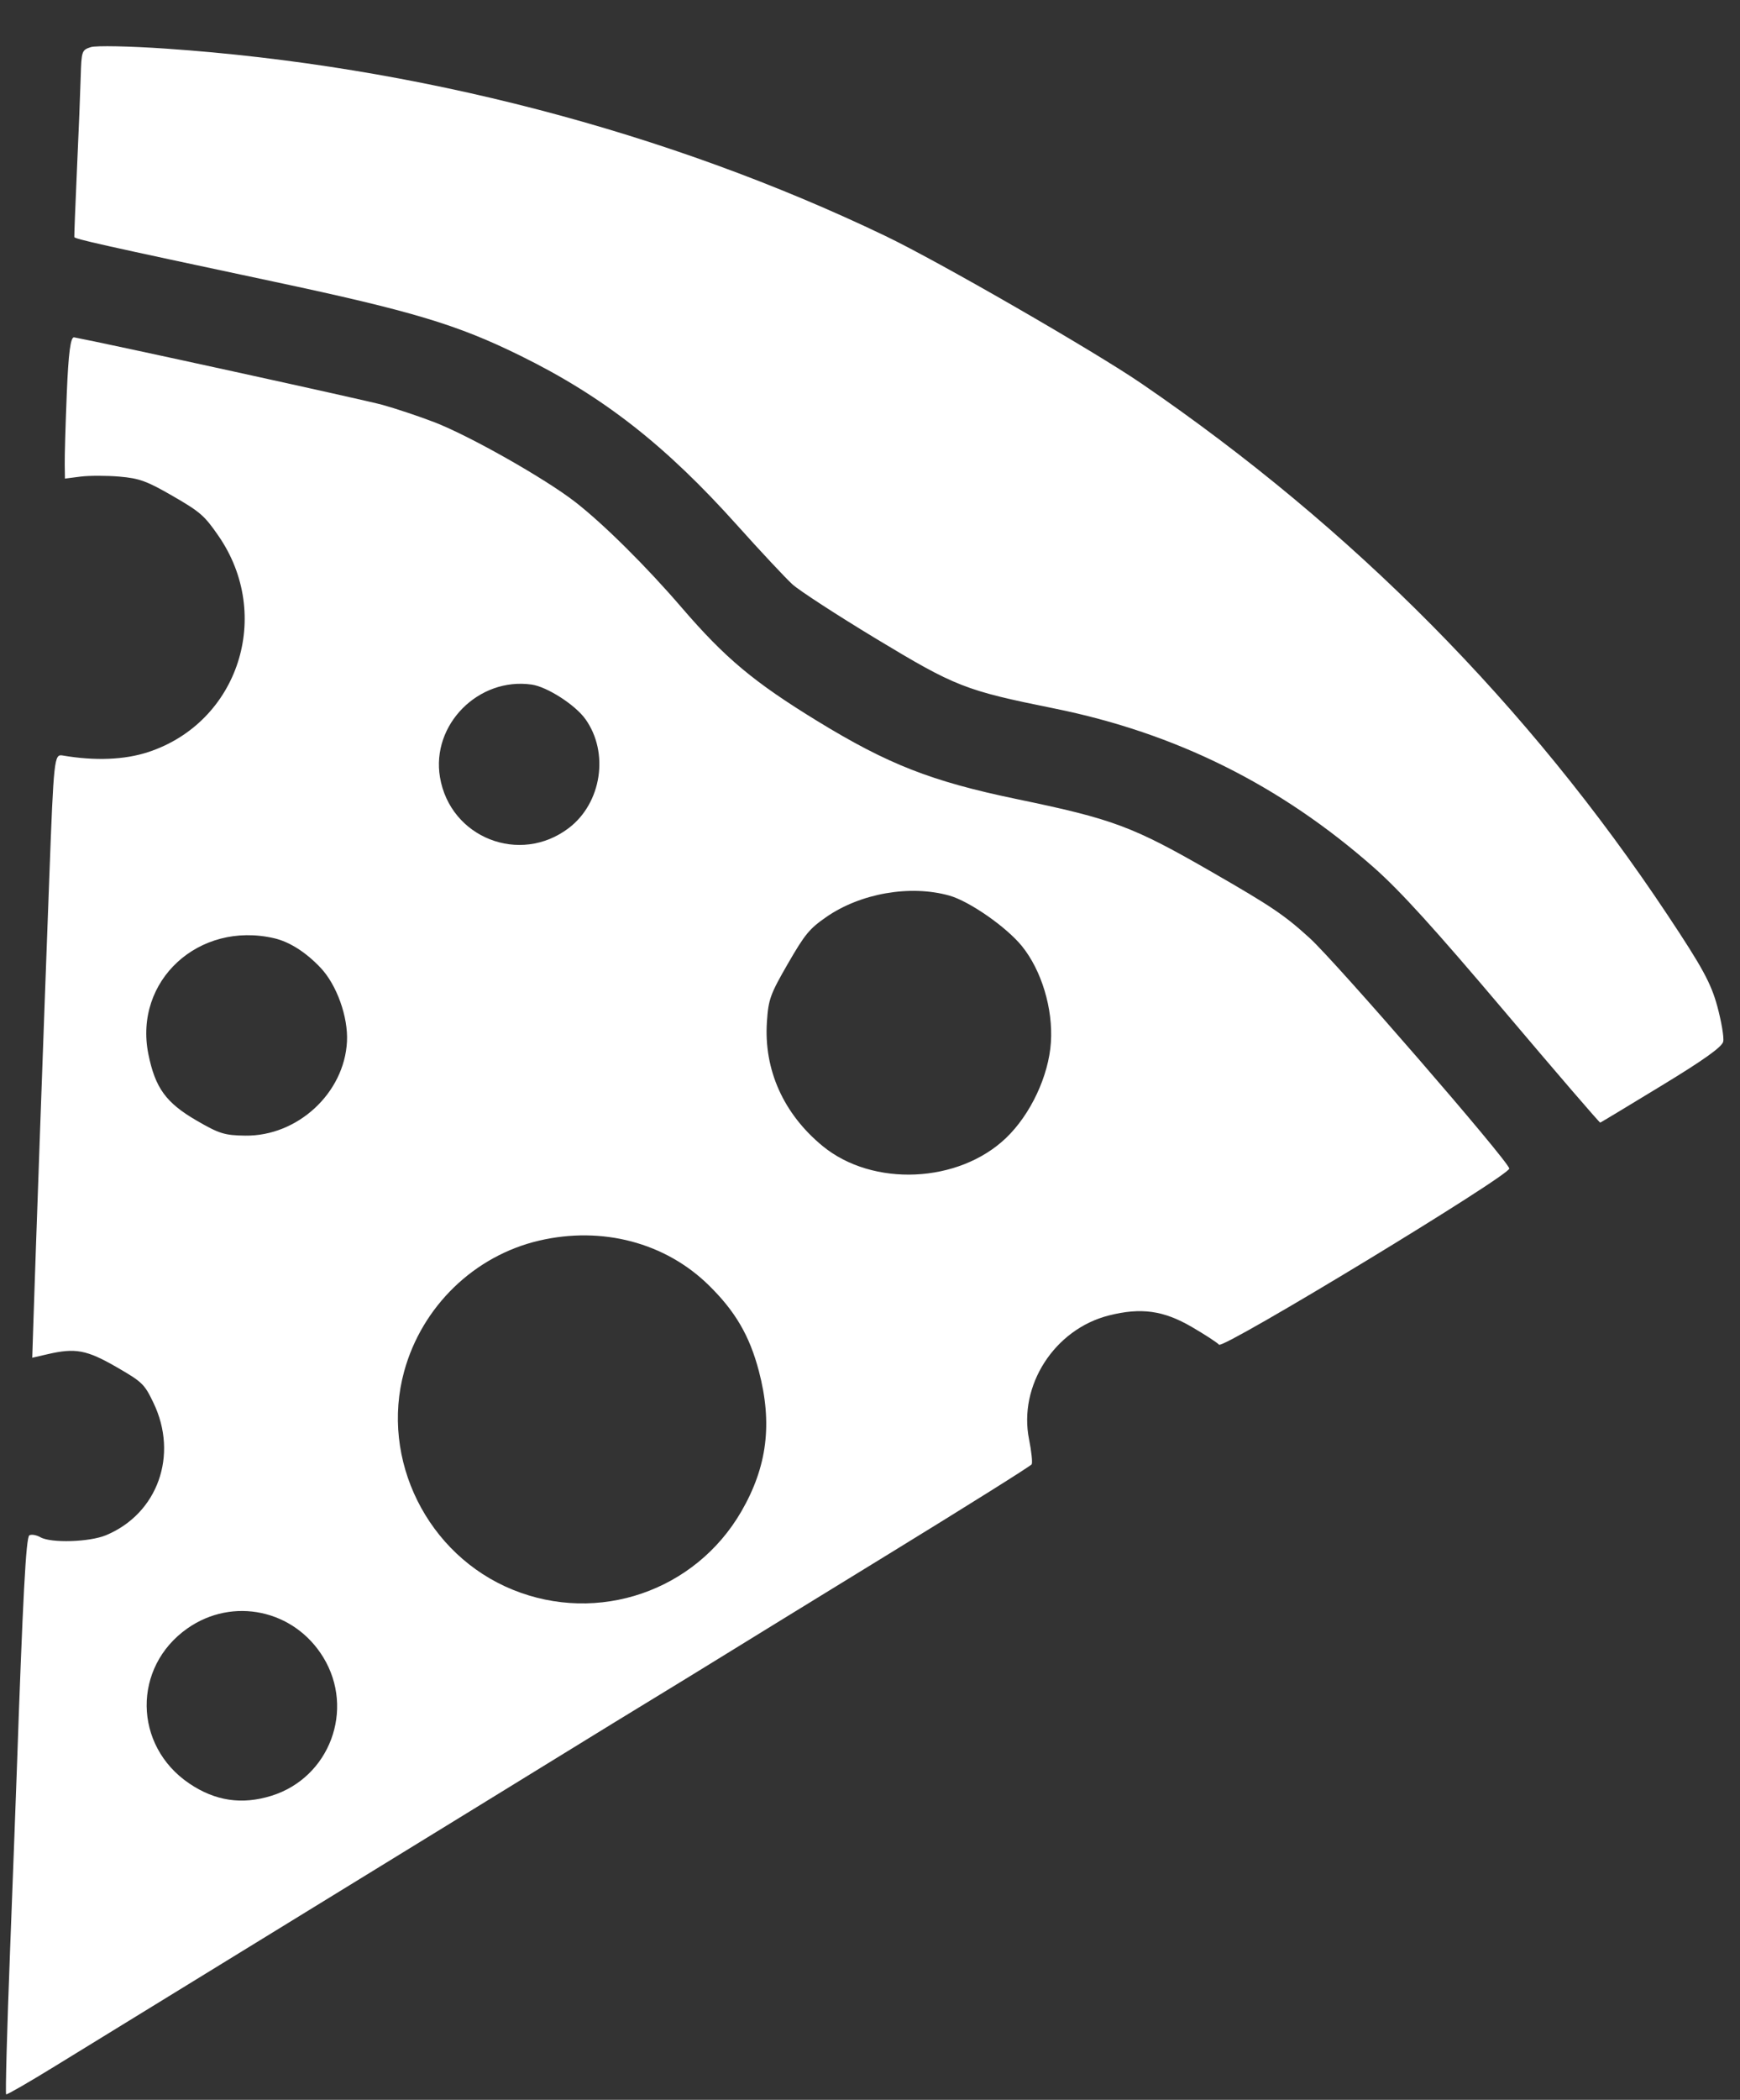 <?xml version="1.0" encoding="UTF-8"?> <svg xmlns="http://www.w3.org/2000/svg" width="34" height="41" viewBox="0 0 34 41" fill="none"><rect x="0" y="0" width="34" height="41" fill="#333333" stroke="none"/> <path fill-rule="evenodd" clip-rule="evenodd" d="M17.302 4.608C13.037 2.562 8.123 1.284 3.236 0.949C2.533 0.901 1.876 0.888 1.775 0.92C1.598 0.977 1.592 0.995 1.577 1.496C1.569 1.78 1.537 2.594 1.504 3.304C1.472 4.015 1.449 4.61 1.452 4.628C1.458 4.666 1.972 4.781 5.344 5.498C8.059 6.075 8.934 6.338 10.169 6.946C11.79 7.744 13.003 8.693 14.407 10.259C14.865 10.77 15.35 11.287 15.484 11.41C15.619 11.532 16.35 12.007 17.108 12.465C18.674 13.41 18.855 13.481 20.594 13.832C22.975 14.312 25.023 15.331 26.852 16.945C27.363 17.397 28.026 18.126 29.394 19.742C30.412 20.945 31.256 21.925 31.269 21.92C31.283 21.915 31.822 21.591 32.467 21.198C33.295 20.695 33.649 20.442 33.672 20.338C33.69 20.257 33.637 19.946 33.556 19.647C33.433 19.197 33.266 18.89 32.582 17.862C29.865 13.778 26.437 10.316 22.311 7.493C21.387 6.86 18.343 5.107 17.302 4.608ZM8.482 8.242C8.183 8.127 7.729 7.976 7.473 7.905C7.123 7.808 2.033 6.695 1.449 6.587C1.379 6.574 1.337 6.891 1.305 7.682C1.28 8.294 1.262 8.919 1.265 9.07L1.269 9.345L1.574 9.306C1.742 9.285 2.083 9.285 2.333 9.306C2.725 9.34 2.865 9.391 3.377 9.686C3.911 9.994 3.997 10.069 4.268 10.462C5.34 12.011 4.661 14.103 2.899 14.684C2.435 14.837 1.856 14.86 1.221 14.751C1.06 14.723 1.05 14.813 0.964 17.114C0.861 19.848 0.689 24.666 0.654 25.768L0.63 26.511L0.933 26.441C1.474 26.316 1.692 26.357 2.275 26.692C2.782 26.985 2.821 27.022 2.998 27.39C3.491 28.412 3.082 29.555 2.072 29.976C1.747 30.111 0.996 30.134 0.788 30.015C0.712 29.972 0.616 29.955 0.574 29.978C0.508 30.013 0.447 31.163 0.326 34.641C0.313 35.023 0.254 36.582 0.196 38.105C0.137 39.629 0.103 40.883 0.12 40.894C0.137 40.904 0.565 40.657 1.071 40.346C1.577 40.035 3.853 38.637 6.129 37.241C8.405 35.844 10.673 34.452 11.168 34.146C11.664 33.84 12.4 33.389 12.804 33.144C13.208 32.898 13.787 32.543 14.091 32.355C14.396 32.166 15.877 31.256 17.384 30.332C18.891 29.408 20.14 28.625 20.159 28.592C20.178 28.559 20.155 28.339 20.108 28.104C19.896 27.053 20.607 25.952 21.669 25.685C22.296 25.527 22.733 25.587 23.285 25.908C23.541 26.057 23.782 26.213 23.82 26.256C23.903 26.348 29.529 22.935 29.492 22.815C29.434 22.623 26.098 18.777 25.591 18.316C25.097 17.867 24.847 17.698 23.684 17.029C22.133 16.135 21.758 15.995 19.864 15.602C18.202 15.257 17.354 14.925 15.974 14.081C14.727 13.317 14.171 12.852 13.317 11.86C12.629 11.06 11.796 10.234 11.243 9.804C10.655 9.346 9.165 8.503 8.482 8.242ZM19.968 18.473C20.352 18.947 20.578 19.695 20.535 20.352C20.492 21.007 20.139 21.759 19.66 22.218C18.732 23.107 17.053 23.181 16.075 22.378C15.309 21.749 14.922 20.886 14.986 19.948C15.015 19.513 15.05 19.415 15.394 18.819C15.728 18.242 15.813 18.137 16.142 17.908C16.812 17.442 17.784 17.272 18.55 17.487C18.941 17.596 19.666 18.101 19.968 18.473ZM11.439 14.041C11.906 14.694 11.757 15.677 11.117 16.166C10.161 16.896 8.796 16.359 8.597 15.175C8.425 14.15 9.35 13.218 10.39 13.367C10.691 13.41 11.24 13.763 11.439 14.041ZM6.263 18.895C6.58 19.229 6.805 19.857 6.78 20.338C6.728 21.344 5.814 22.188 4.791 22.174C4.389 22.169 4.283 22.136 3.842 21.88C3.242 21.532 3.033 21.243 2.899 20.582C2.611 19.149 3.883 17.979 5.358 18.32C5.658 18.39 5.974 18.591 6.263 18.895ZM13.848 25.094C14.366 25.601 14.646 26.079 14.828 26.769C15.098 27.794 14.993 28.637 14.485 29.514C13.583 31.069 11.687 31.718 10.02 31.041C8.352 30.364 7.424 28.498 7.898 26.775C8.247 25.506 9.27 24.517 10.539 24.223C11.766 23.938 12.999 24.262 13.848 25.094ZM6.316 32.359C6.94 33.379 6.443 34.709 5.304 35.064C4.725 35.244 4.204 35.166 3.697 34.823C2.603 34.082 2.586 32.55 3.663 31.795C4.549 31.175 5.747 31.429 6.316 32.359Z" fill="white"></path> </svg> 